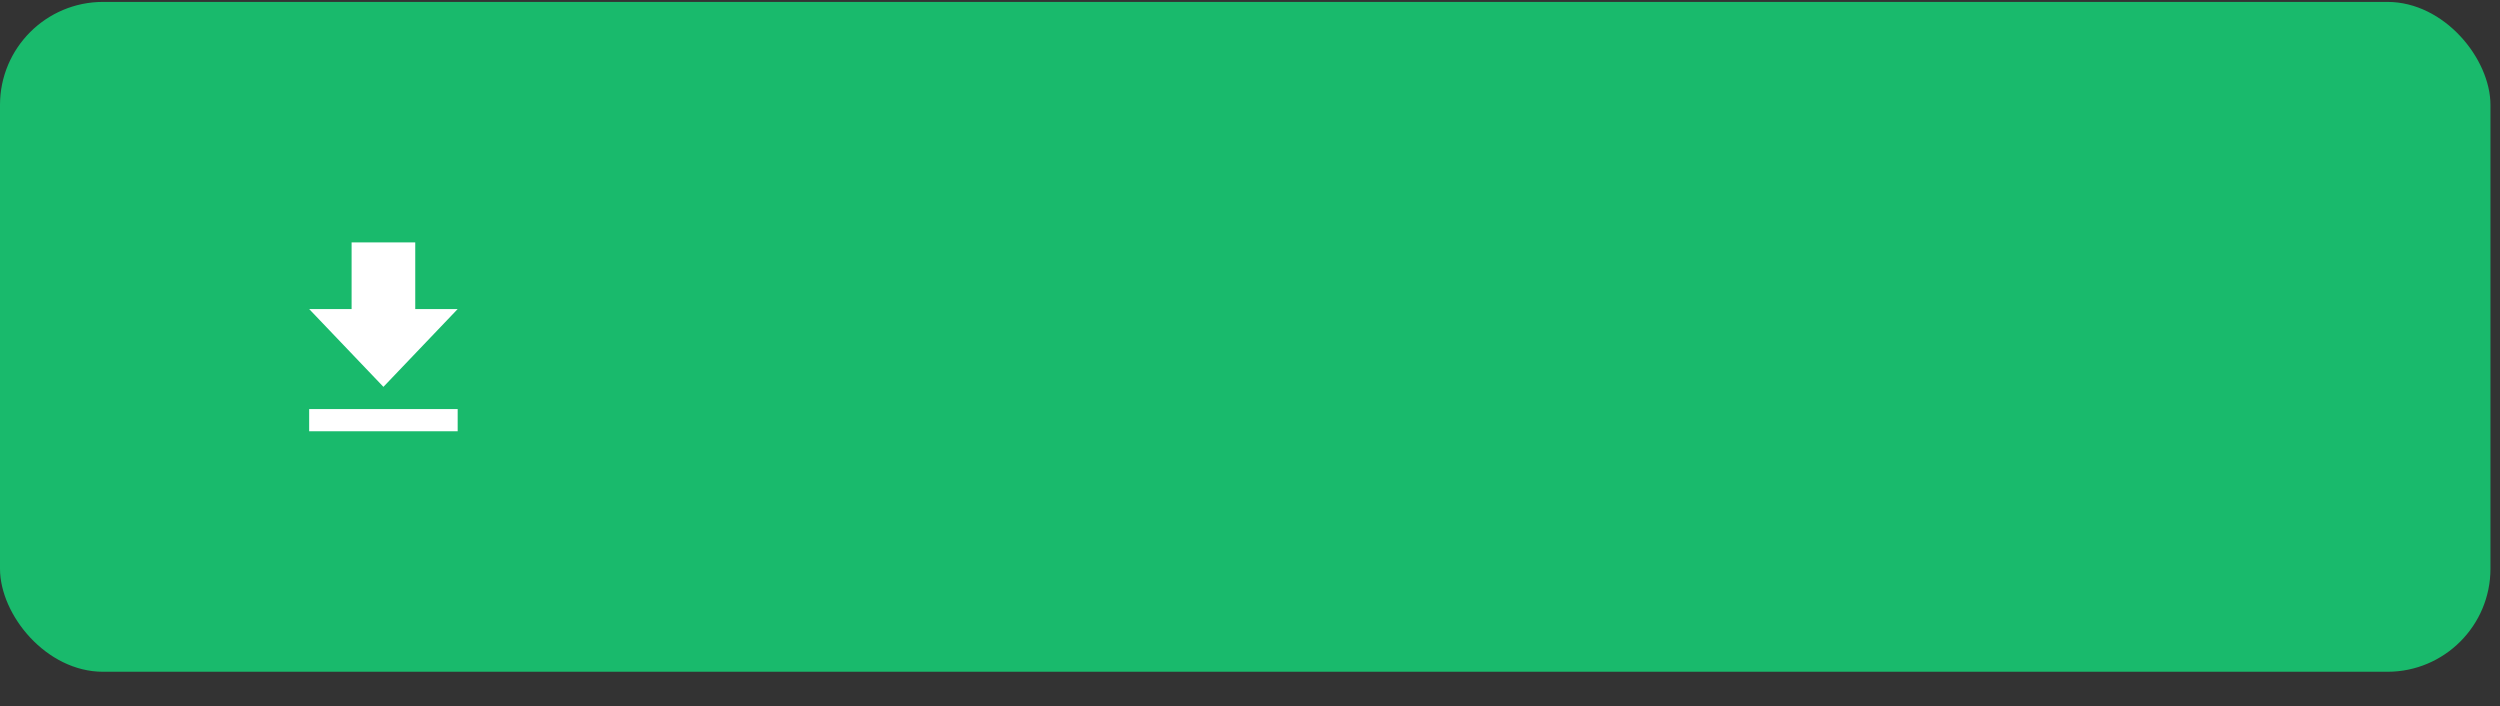 <?xml version="1.0" encoding="UTF-8"?>
<svg width="131px" height="37px" viewBox="0 0 131 37" version="1.1" xmlns="http://www.w3.org/2000/svg" xmlns:xlink="http://www.w3.org/1999/xlink">
    <rect x="0" y="0" width="131" height="37" fill="#333333" stroke="none"/>
    <title>Group 37</title>
    <g id="Maqueta" stroke="none" stroke-width="1" fill="none" fill-rule="evenodd">
        <g id="Group-37" transform="translate(0, 0.1)">
            <rect id="Rectangle-Copy-5" fill="#19BA6C" x="0" y="-4.61852778e-14" width="130.5" height="35.1" rx="5.4"></rect>
            <path d="M16.2,22.5 L23.982,22.5 L23.982,21.335 L16.2,21.335 L16.2,22.5 Z M23.982,16.094 L21.759,16.094 L21.759,12.6 L18.424,12.6 L18.424,16.094 L16.2,16.094 L20.091,20.171 L23.982,16.094 Z" id="Shape" fill="#FFFFFF" fill-rule="nonzero"></path>
        </g>
    </g>
</svg>